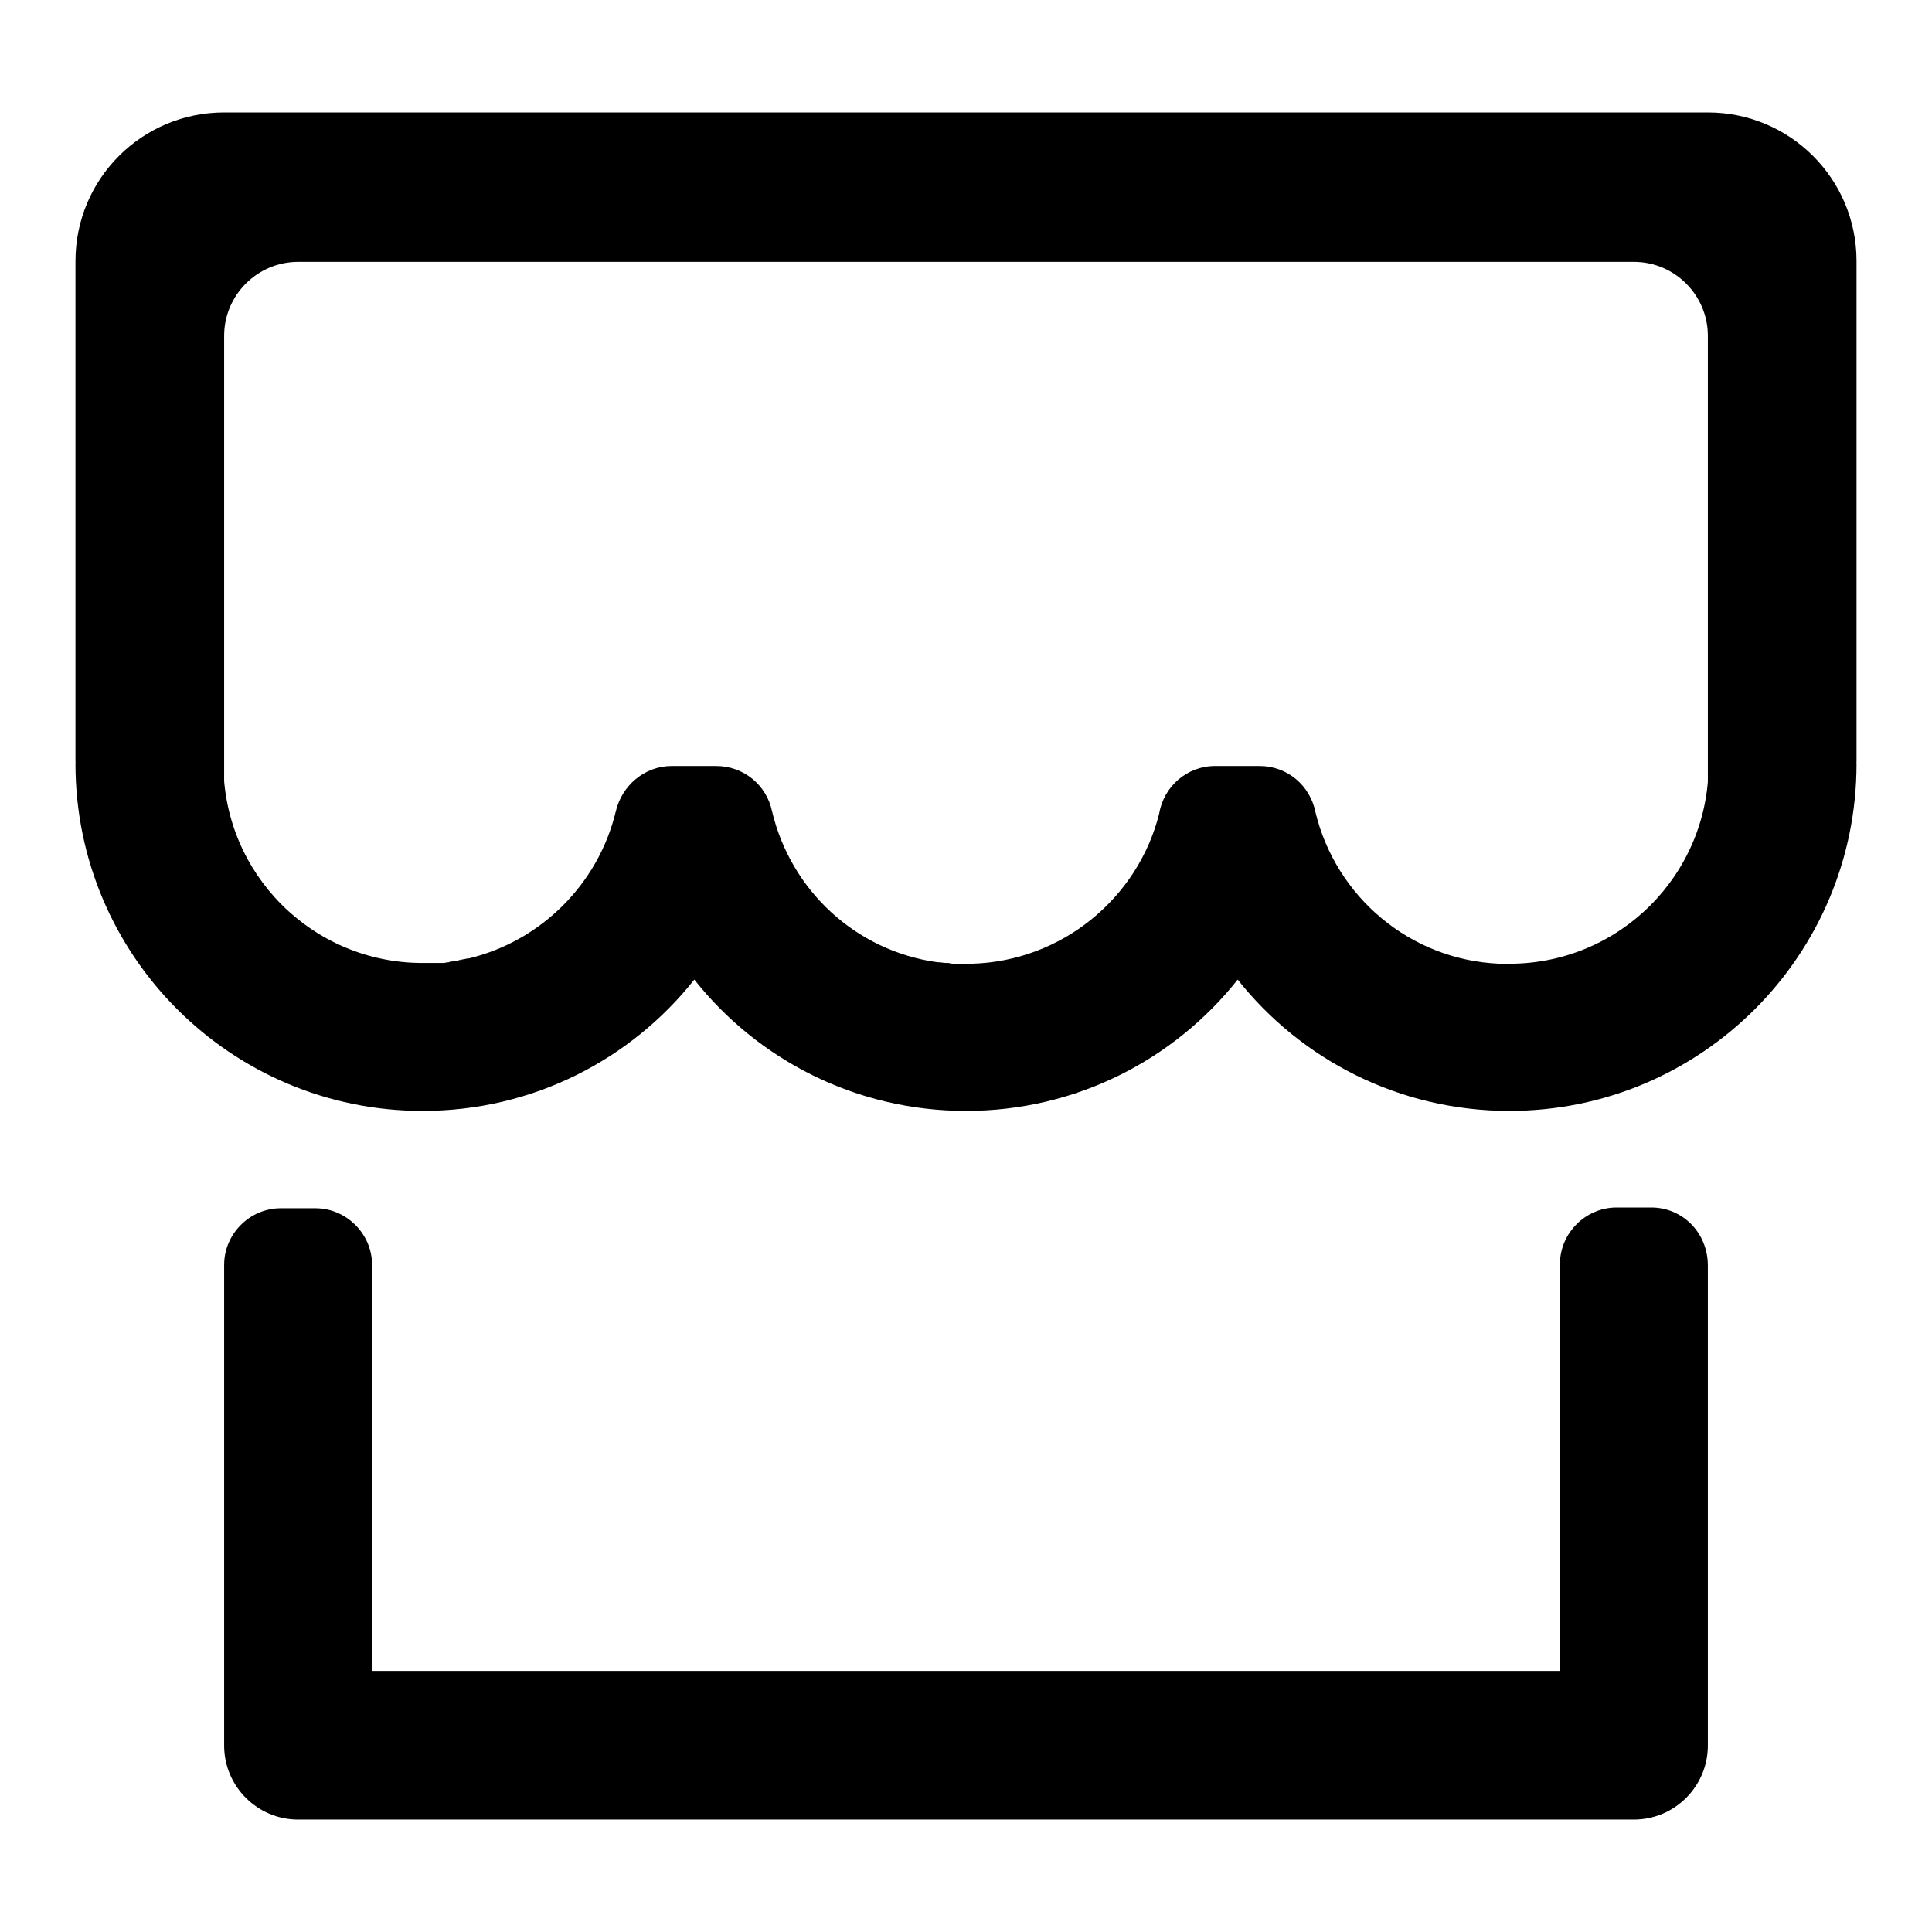 <?xml version="1.0" encoding="utf-8"?>
<!-- Svg Vector Icons : http://www.onlinewebfonts.com/icon -->
<!DOCTYPE svg PUBLIC "-//W3C//DTD SVG 1.1//EN" "http://www.w3.org/Graphics/SVG/1.1/DTD/svg11.dtd">
<svg version="1.1" xmlns="http://www.w3.org/2000/svg" xmlns:xlink="http://www.w3.org/1999/xlink" x="0px" y="0px" viewBox="0 0 256 256" enable-background="new 0 0 256 256" xml:space="preserve">
<g><g><path fill="#000000" d="M226.4,101.3C226.4,101.3,226.4,101.3,226.4,101.3c0,14.6-11.8,26.4-26.4,26.4c-0.1,0-0.3,0-0.4,0c-0.2,0-0.5,0-0.7,0c-0.1,0-0.1,0-0.2,0c-11.9-0.5-21.7-8.9-24.4-20.1c-0.7-3.5-3.7-6.1-7.4-6.1H161c-3.7,0-6.8,2.7-7.4,6.3c-2.8,11.2-12.9,19.6-24.9,19.9l0,0c-0.2,0-0.4,0-0.6,0c-0.2,0-0.3,0-0.5,0c-0.1,0-0.3,0-0.4,0c-0.2,0-0.4,0-0.6,0c-0.3,0-0.6,0-0.9-0.1c-0.1,0-0.2,0-0.3,0c-0.4,0-0.7-0.1-1.1-0.1c0,0,0,0-0.1,0c-10.8-1.5-19.4-9.5-21.9-20l0,0c-0.7-3.4-3.7-6-7.4-6h-5.9c-3.6,0-6.6,2.6-7.4,6l0,0c-2.3,9.6-9.9,17.2-19.5,19.5c-0.1,0-0.1,0-0.2,0c-0.3,0.1-0.6,0.1-0.9,0.2c-0.1,0-0.2,0-0.3,0.1c-0.3,0-0.6,0.1-0.8,0.1c-0.1,0-0.3,0-0.4,0.1c-0.3,0-0.5,0.1-0.8,0.1c-0.2,0-0.4,0-0.5,0c-0.1,0-0.3,0-0.4,0c-0.3,0-0.6,0-0.9,0c-0.1,0-0.2,0-0.3,0c-0.2,0-0.4,0-0.6,0c-14.6,0-26.4-11.8-26.4-26.4c0,0,0,0,0,0c0,0,0,0,0,0v0H10l0,0c0,25.4,20.6,46,46,46c14.6,0,27.6-6.8,36-17.4c8.4,10.6,21.4,17.4,36,17.4c14.6,0,27.6-6.8,36-17.4c8.4,10.6,21.4,17.4,36,17.4c25.4,0,46-20.6,46-46l0,0L226.4,101.3L226.4,101.3z M226.3,14.9H29.7C18.8,14.9,10,23.7,10,34.6v66.2c0,10.9,8.8,19.7,19.7,19.7v-76c0-5.4,4.4-9.8,9.8-9.8h177c5.4,0,9.8,4.4,9.8,9.8v76c10.9,0,19.7-8.8,19.7-19.7V34.6C246,23.7,237.2,14.9,226.3,14.9z M218.8,160h-4.6c-4.1,0-7.5,3.4-7.5,7.5v2.3h0l0,51.6H49.3v-49.2v-2.3v-2.3c0-4.1-3.4-7.5-7.5-7.5h-4.6c-4.1,0-7.5,3.4-7.5,7.5v2.3v2.3v59.1c0,5.4,4.4,9.8,9.8,9.8h177c5.4,0,9.8-4.4,9.8-9.8l0-58.3c0-0.2,0-0.5,0-0.7v-4.6C226.3,163.4,223,160,218.8,160z"/></g></g>
</svg>